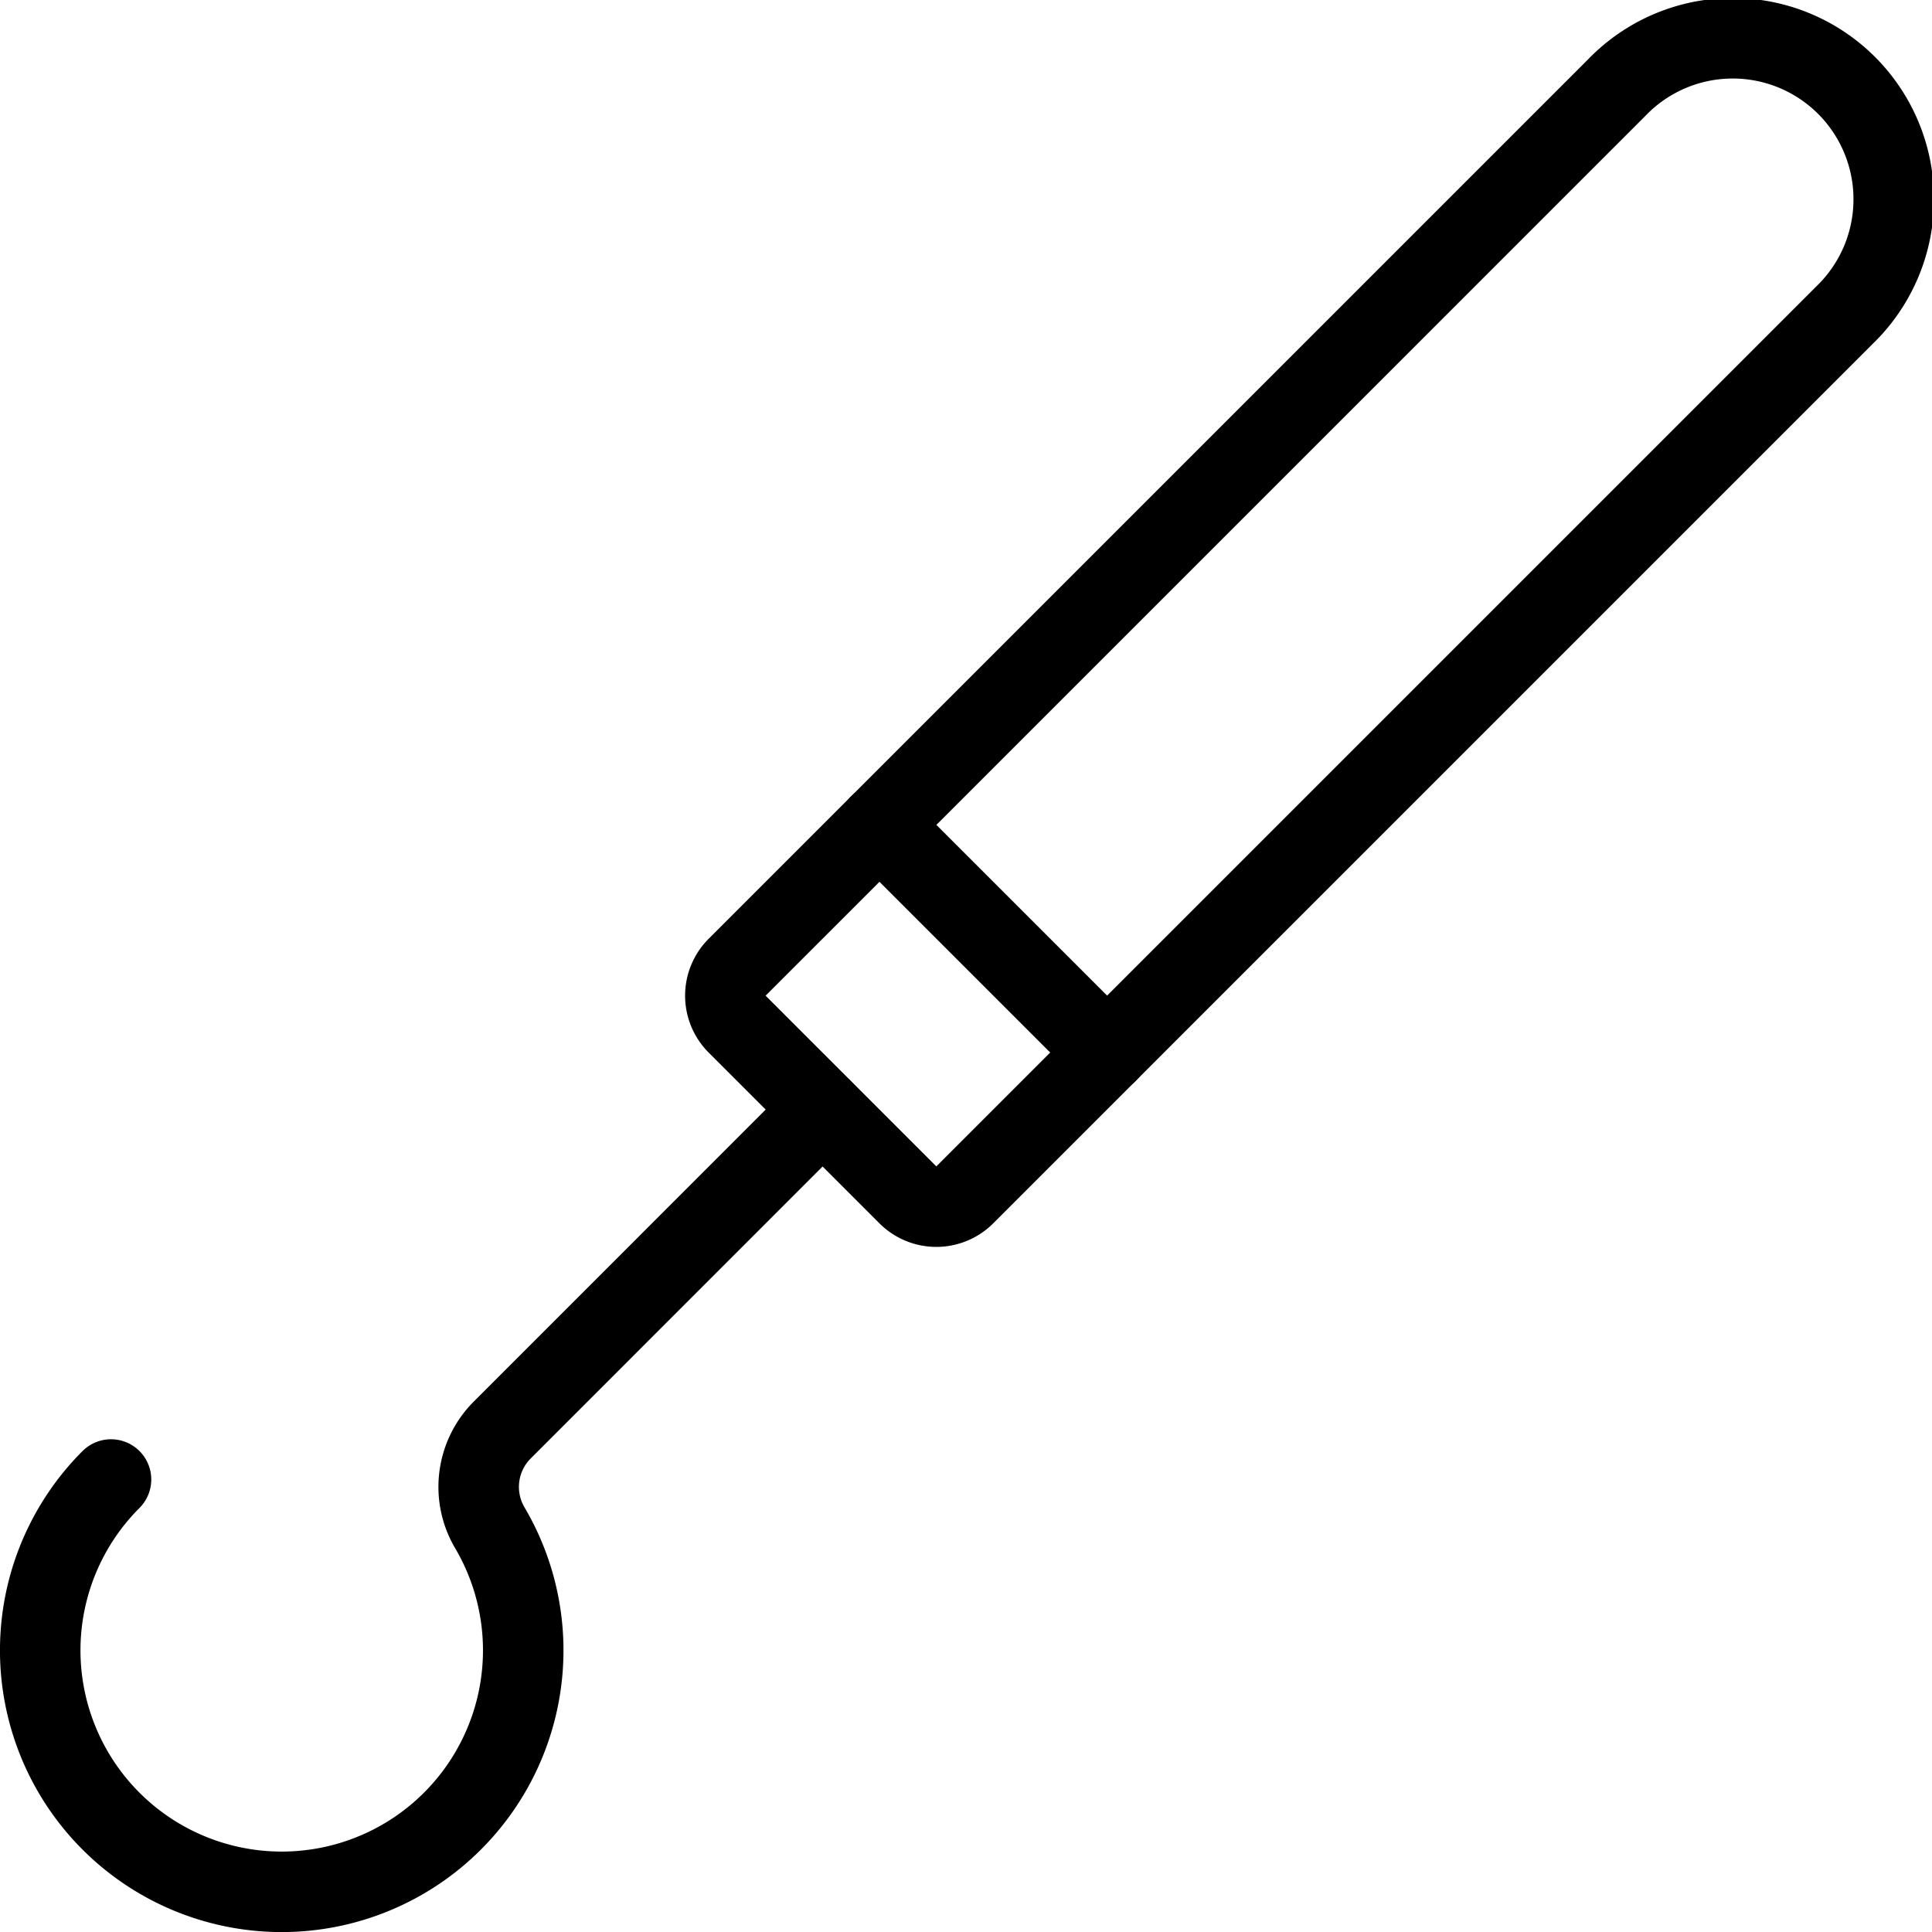 <svg viewBox="0 0 24 24" xmlns="http://www.w3.org/2000/svg"><g transform="matrix(1,0,0,1,0,0)"><path d="M11.985,14.843a.5.5,0,0,1-.707,0L9.157,12.722a.5.5,0,0,1,0-.707L20.086,1.086a2,2,0,1,1,2.828,2.828Z" fill="none" stroke="#000000" stroke-linecap="round" stroke-linejoin="round"></path><path d="M10.925 10.247L13.753 13.075" fill="none" stroke="#000000" stroke-linecap="round" stroke-linejoin="round"></path><path d="M1.379,18.379a3,3,0,1,0,4.706.6,1,1,0,0,1,.154-1.215l3.978-3.979" fill="none" stroke="#000000" stroke-linecap="round" stroke-linejoin="round"></path></g></svg>